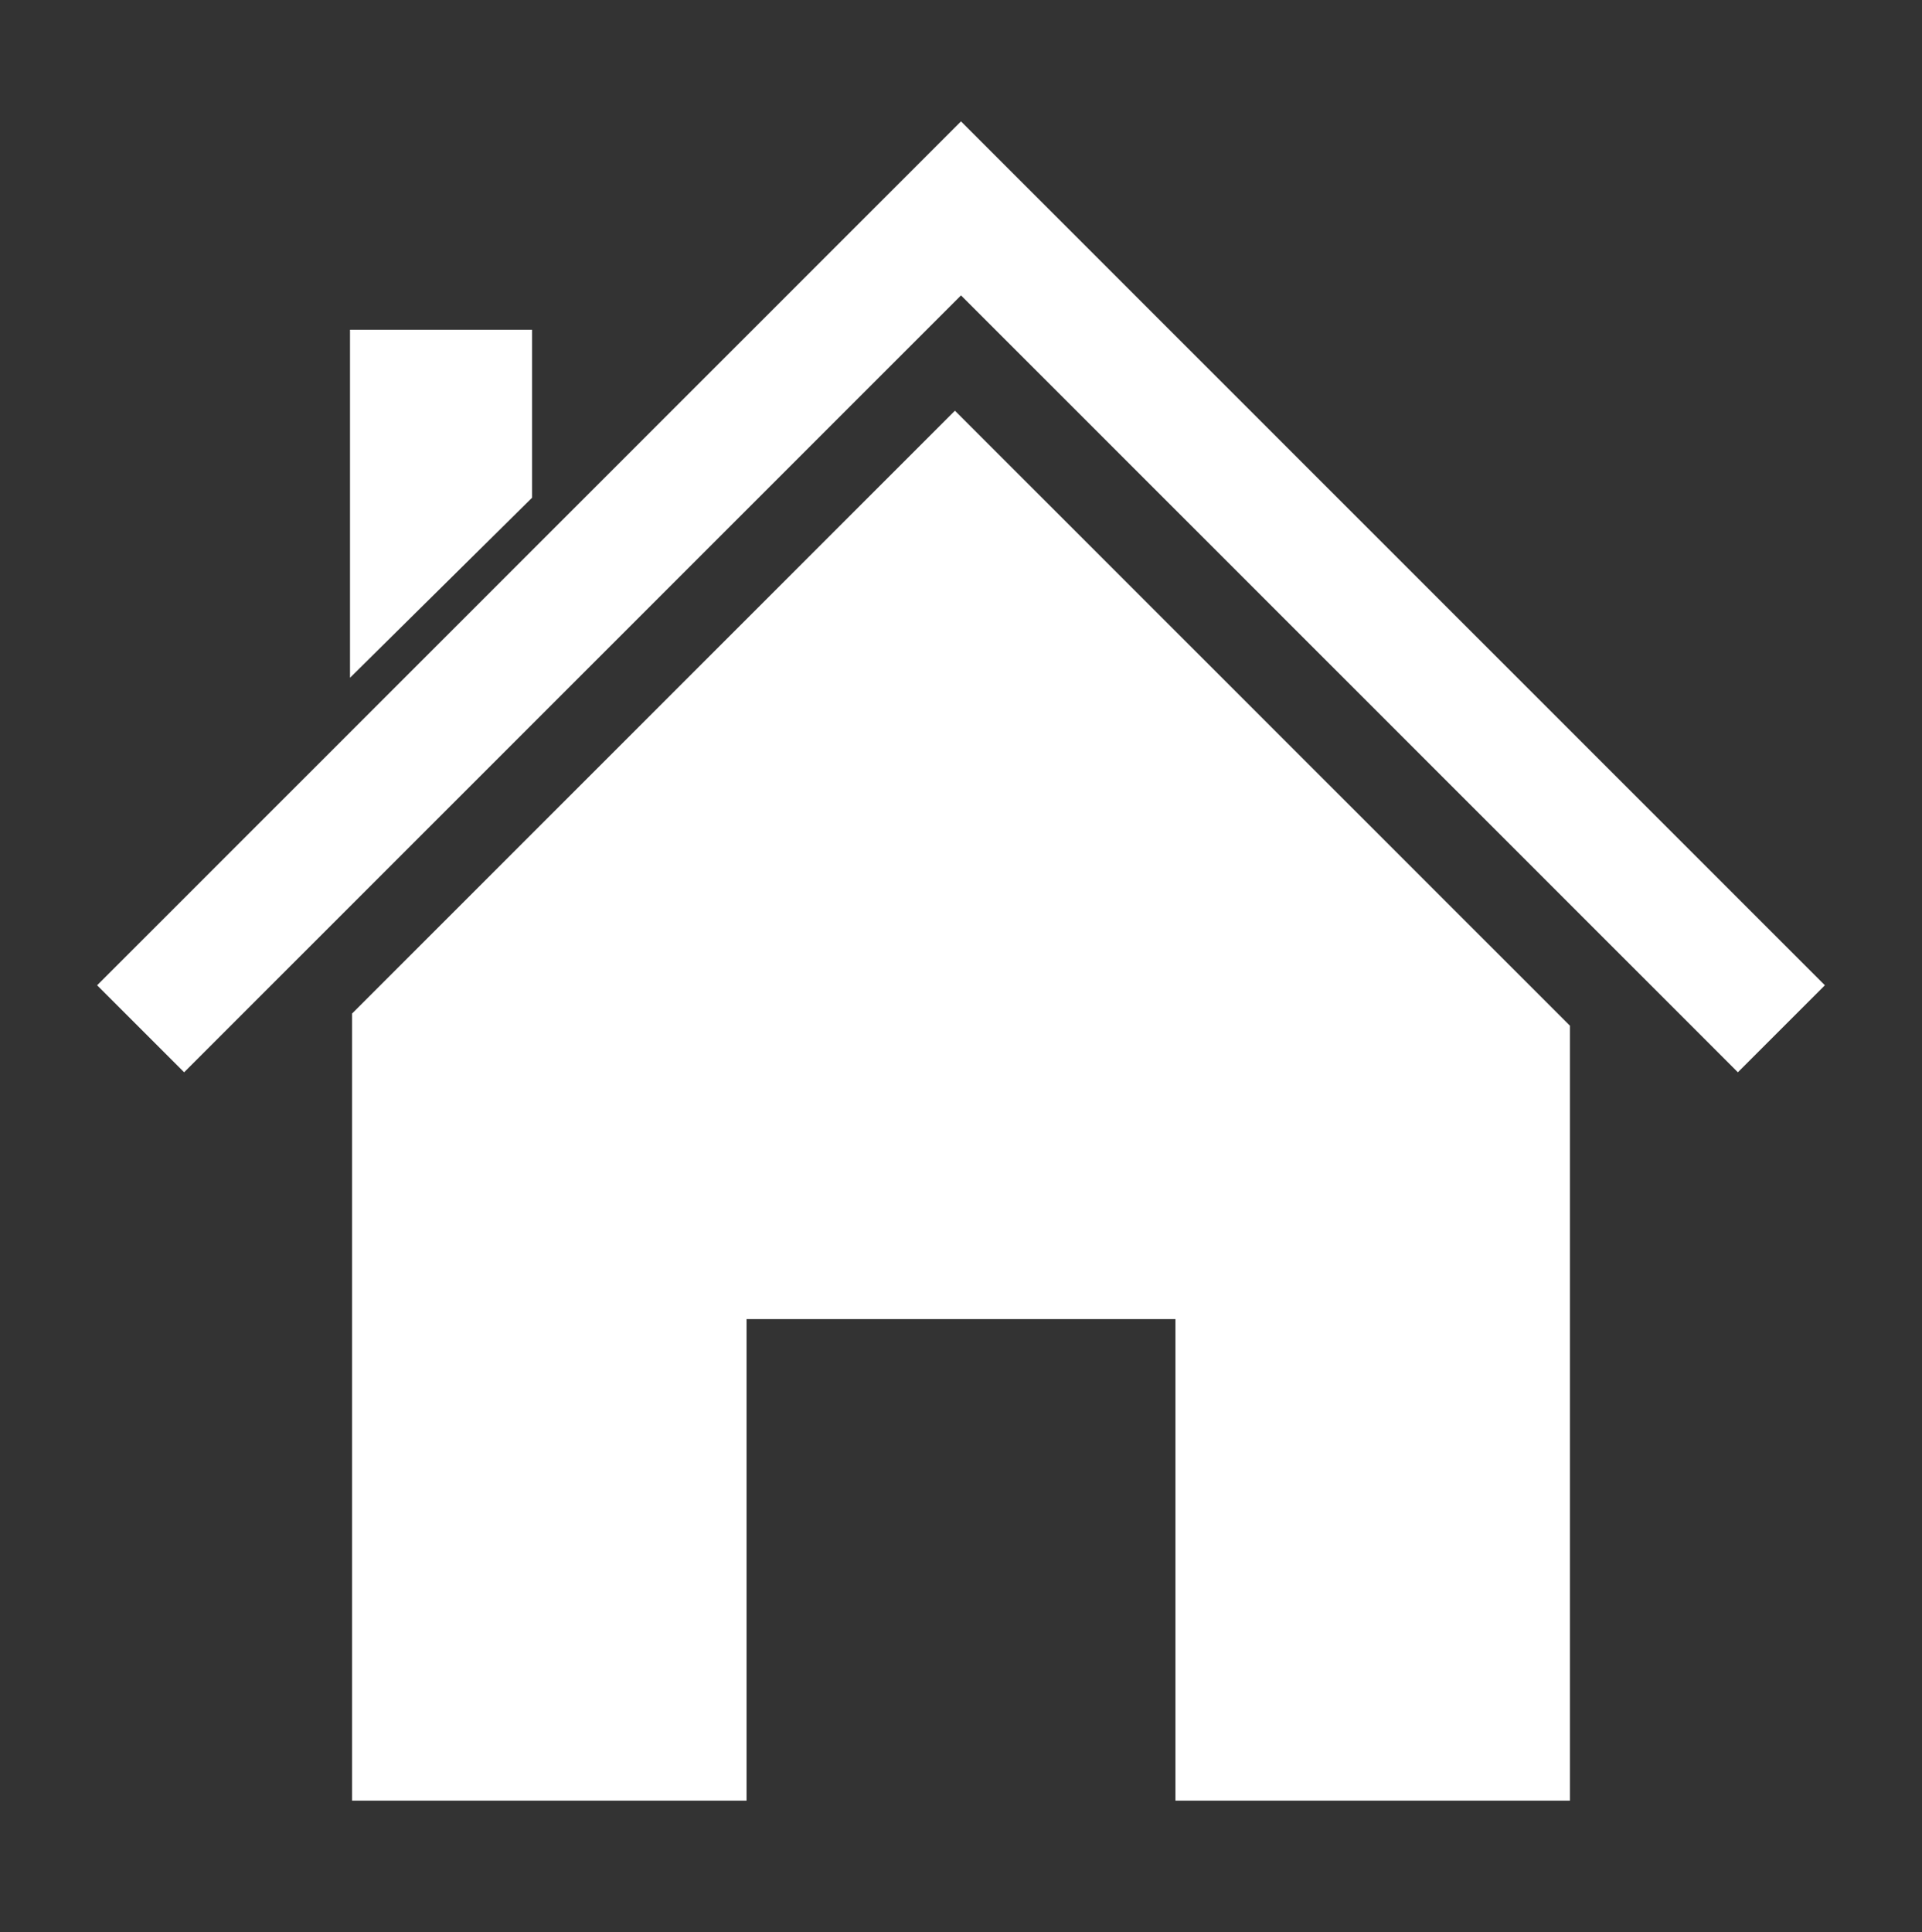 <?xml version="1.0" encoding="utf-8"?>
<!-- Generator: Adobe Illustrator 21.1.0, SVG Export Plug-In . SVG Version: 6.00 Build 0)  -->
<svg version="1.1" id="Layer_1" xmlns="http://www.w3.org/2000/svg" xmlns:xlink="http://www.w3.org/1999/xlink" x="0px" y="0px"
	 viewBox="0 0 95 95.5" style="enable-background:new 0 0 95 95.5;" xml:space="preserve">
<rect x="0" y="0" width="95" height="95.5" fill="#333333" stroke="none"/>
<style type="text/css">
	.st0{fill:#FFFFFF;}
</style>
<g>
	<polygon class="st0" points="47.5,6 4.8,48.7 9.1,53 47.5,14.6 85.9,53 90.2,48.7 	"/>
	<polygon class="st0" points="17.4,50.1 17.4,89 36.9,89 36.9,65.2 58.1,65.2 58.1,89 77.6,89 77.6,50.7 47.2,20.3 	"/>
	<polygon class="st0" points="26.3,16.3 17.3,16.3 17.3,33.5 26.3,24.6 	"/>
</g>
</svg>
